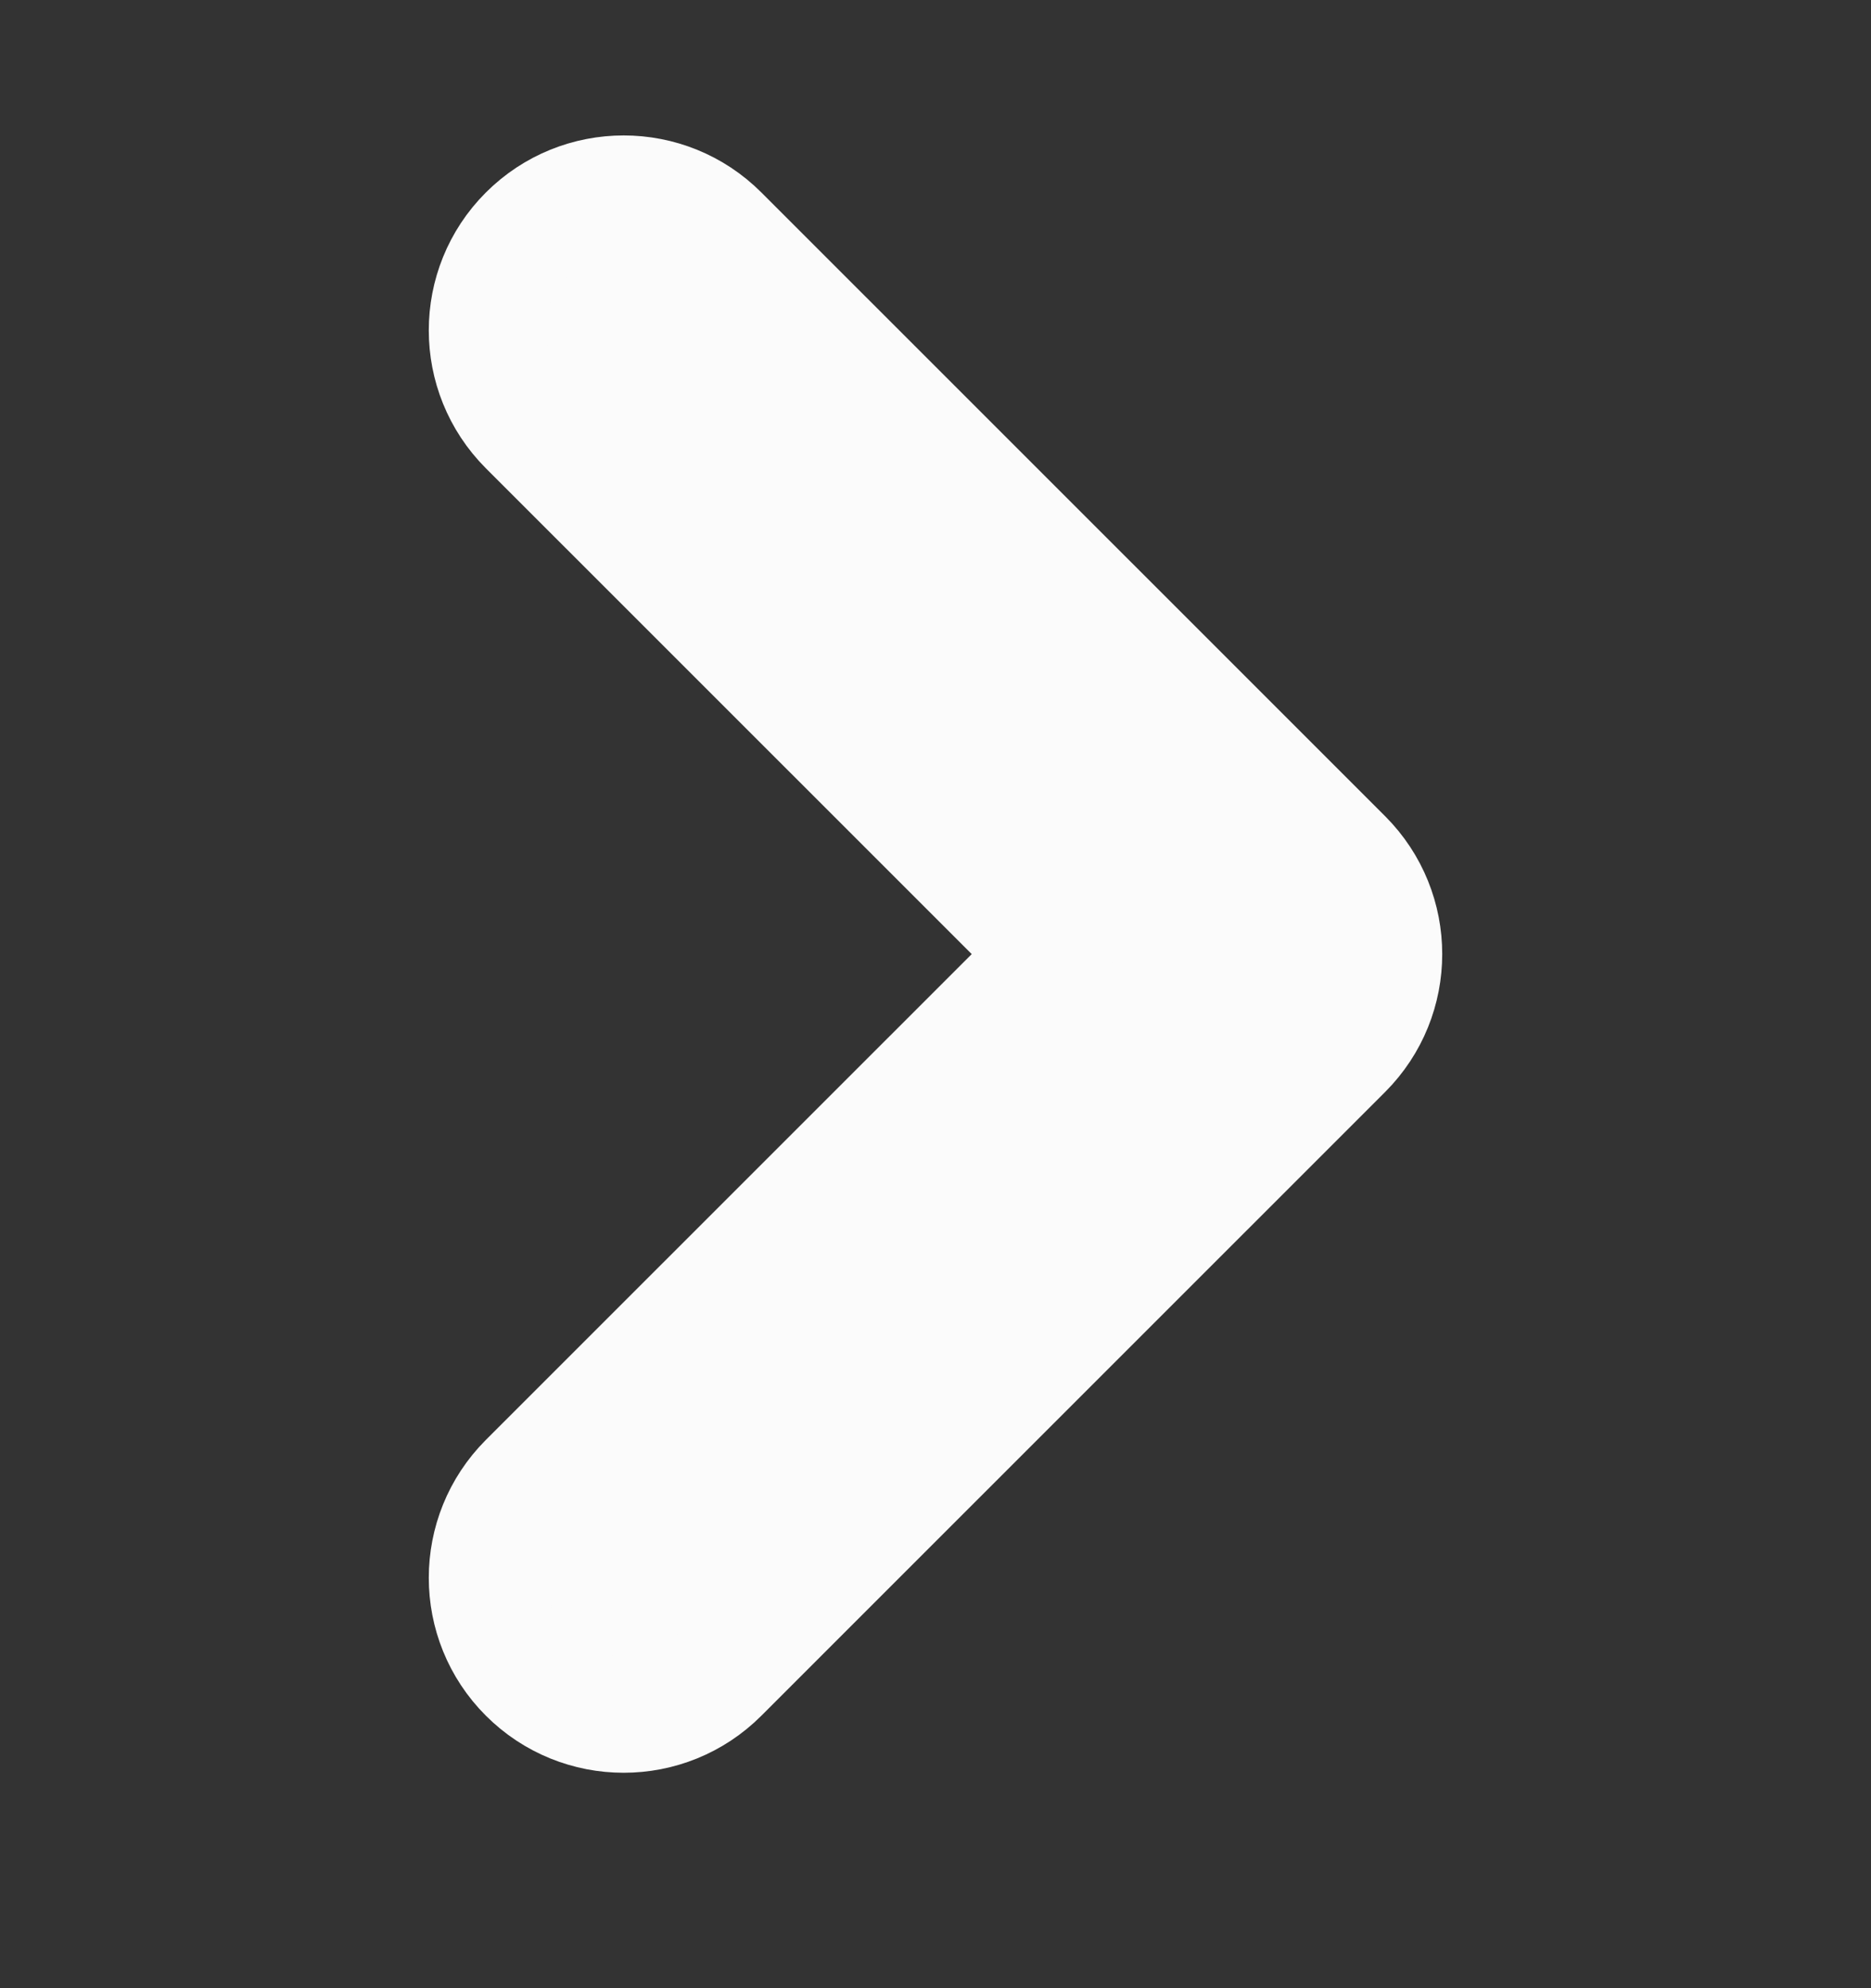 <svg width="16" height="17" viewBox="0 0 16 17" fill="none" xmlns="http://www.w3.org/2000/svg">
<rect x="0" y="0" width="16" height="17" fill="#333333" stroke="none"/>
<path d="M4.508 12.666L4.86 13.018L4.508 12.666C4.053 13.122 4.053 13.861 4.508 14.316C4.964 14.772 5.703 14.772 6.158 14.316L11.492 8.983C11.947 8.527 11.947 7.789 11.492 7.333L6.158 2C5.703 1.544 4.964 1.544 4.508 2C4.053 2.455 4.053 3.194 4.508 3.65L9.017 8.158L4.508 12.666Z" fill="#FBFBFB" stroke="#FBFBFB" stroke-linecap="round" stroke-linejoin="round"/>
</svg>

